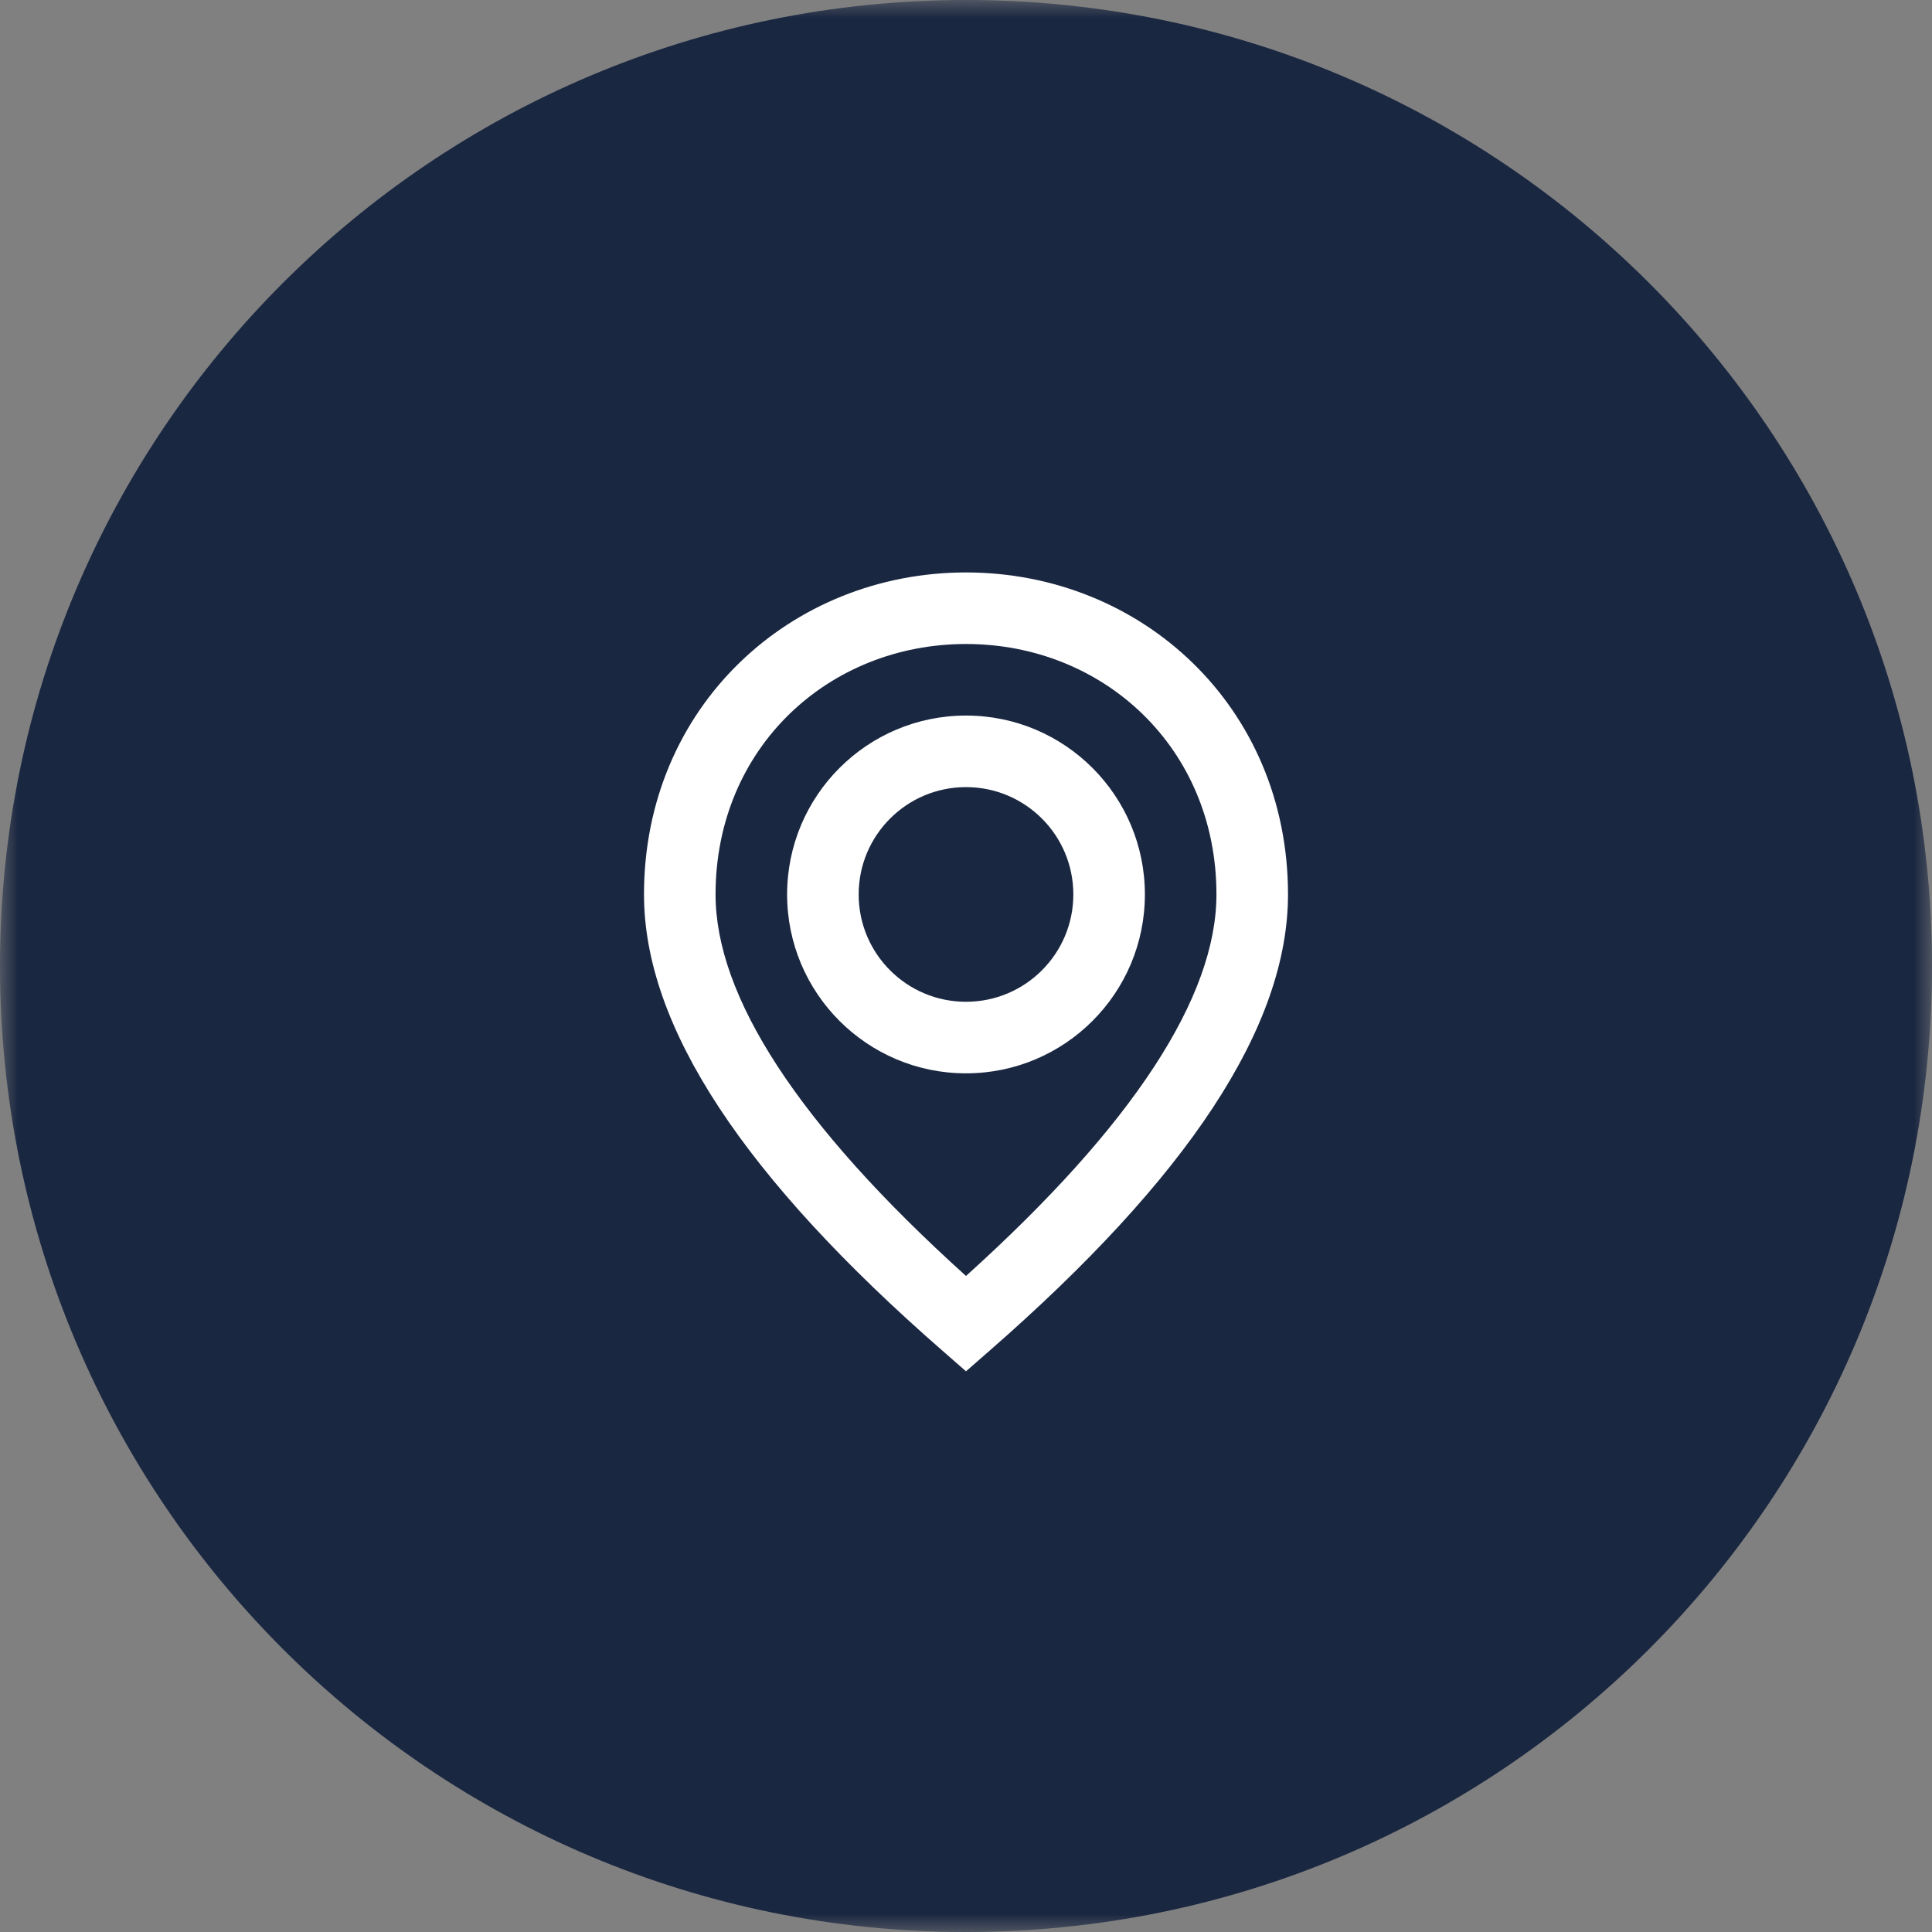 <?xml version="1.0" encoding="UTF-8"?> <svg xmlns="http://www.w3.org/2000/svg" width="54" height="54" viewBox="0 0 54 54" fill="none"><rect x="0" y="0" width="54" height="54" fill="#808080" stroke="none"/> <g clip-path="url(#clip0_51_20)"> <mask id="mask0_51_20" style="mask-type:luminance" maskUnits="userSpaceOnUse" x="0" y="0" width="54" height="54"> <path d="M54 0H0V54H54V0Z" fill="white"></path> </mask> <g mask="url(#mask0_51_20)"> <path d="M54 27C54 12.088 41.912 0 27 0C12.088 0 0 12.088 0 27C0 41.912 12.088 54 27 54C41.912 54 54 41.912 54 27Z" fill="#1A2741"></path> <path fill-rule="evenodd" clip-rule="evenodd" d="M27 38.328L27.658 37.753C33.189 32.924 36 28.707 36 25C36 19.751 31.903 16 27 16C22.097 16 18 19.751 18 25C18 28.707 20.811 32.924 26.342 37.753L27 38.328ZM27 35.663C22.307 31.433 20 27.849 20 25C20 20.897 23.164 18 27 18C30.836 18 34 20.897 34 25C34 27.849 31.693 31.433 27 35.663ZM27 20C29.761 20 32 22.239 32 25C32 27.761 29.761 30 27 30C24.239 30 22 27.761 22 25C22 22.239 24.239 20 27 20ZM24 25C24 23.343 25.343 22 27 22C28.657 22 30 23.343 30 25C30 26.657 28.657 28 27 28C25.343 28 24 26.657 24 25Z" fill="white"></path> </g> </g> <defs> <clipPath id="clip0_51_20"> <rect width="54" height="54" fill="white"></rect> </clipPath> </defs> </svg> 